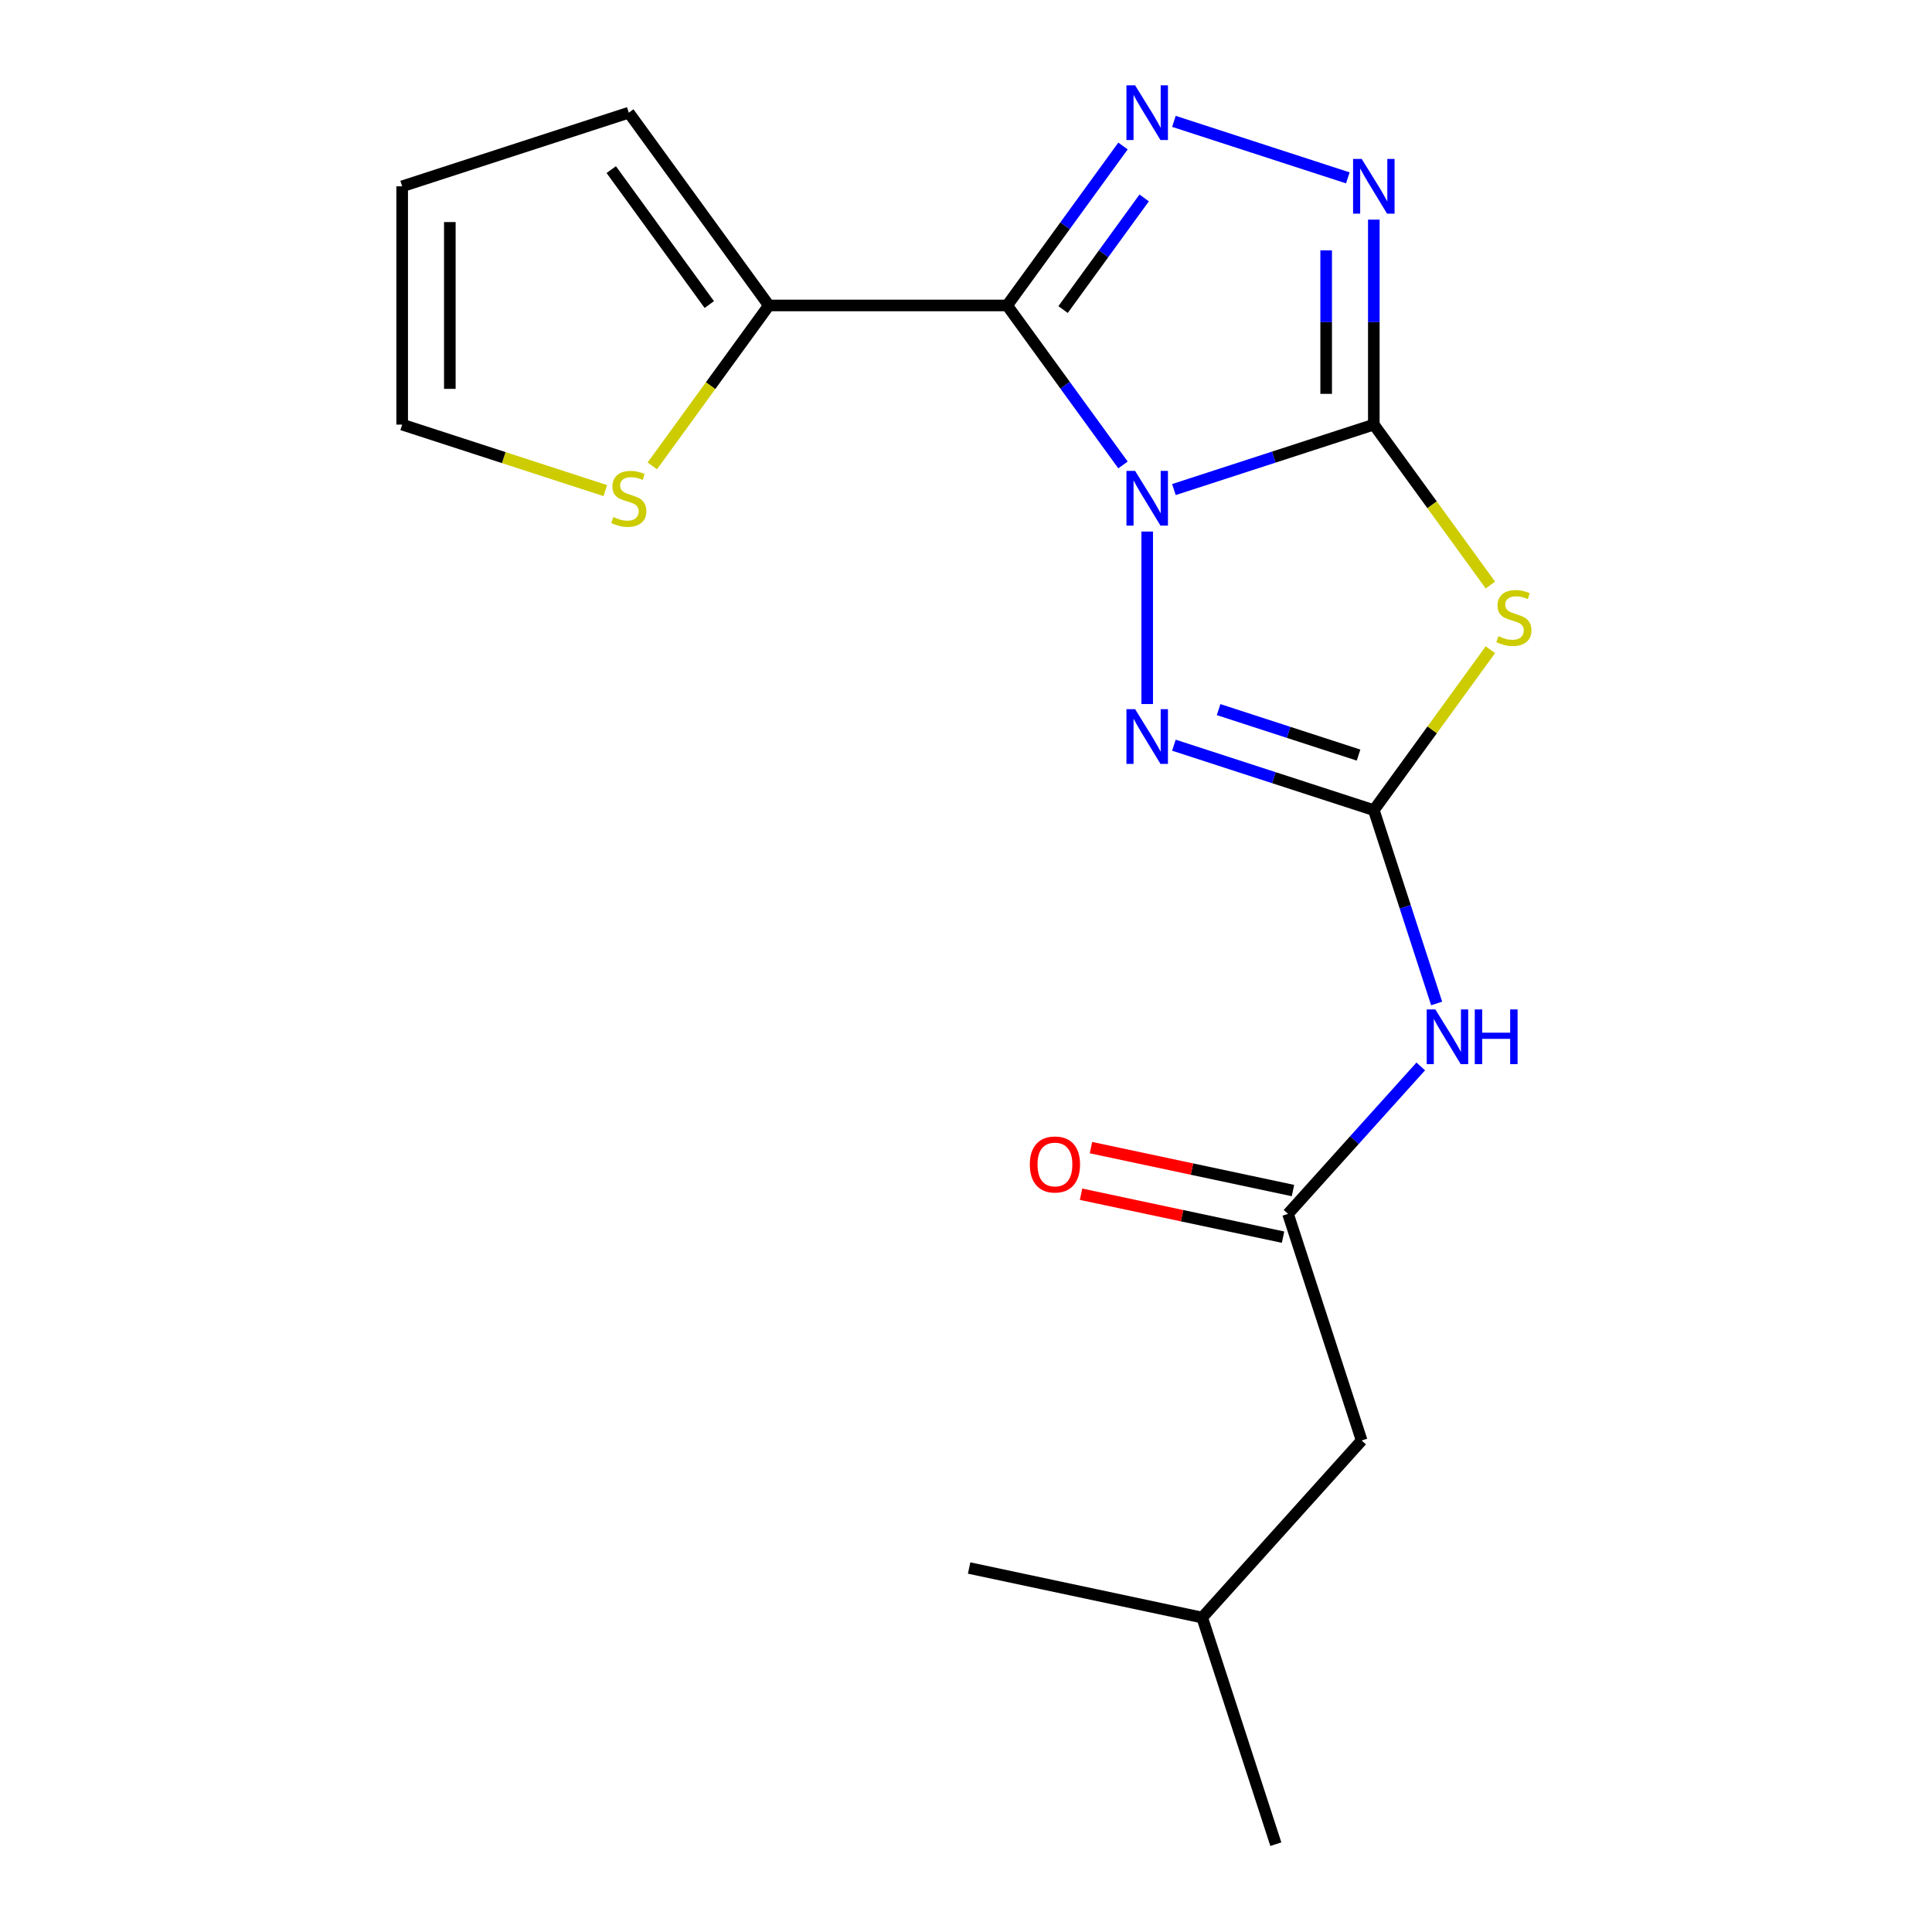 <?xml version='1.0' encoding='iso-8859-1'?>
<svg version='1.1' baseProfile='full'
              xmlns='http://www.w3.org/2000/svg'
                      xmlns:rdkit='http://www.rdkit.org/xml'
                      xmlns:xlink='http://www.w3.org/1999/xlink'
                  xml:space='preserve'
width='1000px' height='1000px' viewBox='0 0 1000 1000'>
<!-- END OF HEADER -->
<rect style='opacity:1.0;fill:#FFFFFF;stroke:none' width='1000' height='1000' x='0' y='0'> </rect>
<path class='bond-0' d='M 607.612,253.395 L 659.35,236.584' style='fill:none;fill-rule:evenodd;stroke:#0000FF;stroke-width:6px;stroke-linecap:butt;stroke-linejoin:miter;stroke-opacity:1' />
<path class='bond-0' d='M 659.35,236.584 L 711.088,219.773' style='fill:none;fill-rule:evenodd;stroke:#000000;stroke-width:6px;stroke-linecap:butt;stroke-linejoin:miter;stroke-opacity:1' />
<path class='bond-1' d='M 581.261,240.643 L 551.277,199.374' style='fill:none;fill-rule:evenodd;stroke:#0000FF;stroke-width:6px;stroke-linecap:butt;stroke-linejoin:miter;stroke-opacity:1' />
<path class='bond-1' d='M 551.277,199.374 L 521.294,158.105' style='fill:none;fill-rule:evenodd;stroke:#000000;stroke-width:6px;stroke-linecap:butt;stroke-linejoin:miter;stroke-opacity:1' />
<path class='bond-5' d='M 593.789,275.13 L 593.789,364.41' style='fill:none;fill-rule:evenodd;stroke:#0000FF;stroke-width:6px;stroke-linecap:butt;stroke-linejoin:miter;stroke-opacity:1' />
<path class='bond-2' d='M 711.088,219.773 L 741.254,261.293' style='fill:none;fill-rule:evenodd;stroke:#000000;stroke-width:6px;stroke-linecap:butt;stroke-linejoin:miter;stroke-opacity:1' />
<path class='bond-2' d='M 741.254,261.293 L 771.42,302.813' style='fill:none;fill-rule:evenodd;stroke:#CCCC00;stroke-width:6px;stroke-linecap:butt;stroke-linejoin:miter;stroke-opacity:1' />
<path class='bond-6' d='M 711.088,219.773 L 711.088,166.727' style='fill:none;fill-rule:evenodd;stroke:#000000;stroke-width:6px;stroke-linecap:butt;stroke-linejoin:miter;stroke-opacity:1' />
<path class='bond-6' d='M 711.088,166.727 L 711.088,113.681' style='fill:none;fill-rule:evenodd;stroke:#0000FF;stroke-width:6px;stroke-linecap:butt;stroke-linejoin:miter;stroke-opacity:1' />
<path class='bond-6' d='M 686.421,203.86 L 686.421,166.727' style='fill:none;fill-rule:evenodd;stroke:#000000;stroke-width:6px;stroke-linecap:butt;stroke-linejoin:miter;stroke-opacity:1' />
<path class='bond-6' d='M 686.421,166.727 L 686.421,129.595' style='fill:none;fill-rule:evenodd;stroke:#0000FF;stroke-width:6px;stroke-linecap:butt;stroke-linejoin:miter;stroke-opacity:1' />
<path class='bond-4' d='M 521.294,158.105 L 551.277,116.837' style='fill:none;fill-rule:evenodd;stroke:#000000;stroke-width:6px;stroke-linecap:butt;stroke-linejoin:miter;stroke-opacity:1' />
<path class='bond-4' d='M 551.277,116.837 L 581.261,75.568' style='fill:none;fill-rule:evenodd;stroke:#0000FF;stroke-width:6px;stroke-linecap:butt;stroke-linejoin:miter;stroke-opacity:1' />
<path class='bond-4' d='M 550.245,160.224 L 571.234,131.336' style='fill:none;fill-rule:evenodd;stroke:#000000;stroke-width:6px;stroke-linecap:butt;stroke-linejoin:miter;stroke-opacity:1' />
<path class='bond-4' d='M 571.234,131.336 L 592.222,102.448' style='fill:none;fill-rule:evenodd;stroke:#0000FF;stroke-width:6px;stroke-linecap:butt;stroke-linejoin:miter;stroke-opacity:1' />
<path class='bond-8' d='M 521.294,158.105 L 397.958,158.105' style='fill:none;fill-rule:evenodd;stroke:#000000;stroke-width:6px;stroke-linecap:butt;stroke-linejoin:miter;stroke-opacity:1' />
<path class='bond-19' d='M 771.42,336.296 L 741.254,377.815' style='fill:none;fill-rule:evenodd;stroke:#CCCC00;stroke-width:6px;stroke-linecap:butt;stroke-linejoin:miter;stroke-opacity:1' />
<path class='bond-19' d='M 741.254,377.815 L 711.088,419.335' style='fill:none;fill-rule:evenodd;stroke:#000000;stroke-width:6px;stroke-linecap:butt;stroke-linejoin:miter;stroke-opacity:1' />
<path class='bond-3' d='M 711.088,419.335 L 659.35,402.524' style='fill:none;fill-rule:evenodd;stroke:#000000;stroke-width:6px;stroke-linecap:butt;stroke-linejoin:miter;stroke-opacity:1' />
<path class='bond-3' d='M 659.35,402.524 L 607.612,385.713' style='fill:none;fill-rule:evenodd;stroke:#0000FF;stroke-width:6px;stroke-linecap:butt;stroke-linejoin:miter;stroke-opacity:1' />
<path class='bond-3' d='M 703.189,390.832 L 666.973,379.064' style='fill:none;fill-rule:evenodd;stroke:#000000;stroke-width:6px;stroke-linecap:butt;stroke-linejoin:miter;stroke-opacity:1' />
<path class='bond-3' d='M 666.973,379.064 L 630.756,367.297' style='fill:none;fill-rule:evenodd;stroke:#0000FF;stroke-width:6px;stroke-linecap:butt;stroke-linejoin:miter;stroke-opacity:1' />
<path class='bond-7' d='M 711.088,419.335 L 727.343,469.363' style='fill:none;fill-rule:evenodd;stroke:#000000;stroke-width:6px;stroke-linecap:butt;stroke-linejoin:miter;stroke-opacity:1' />
<path class='bond-7' d='M 727.343,469.363 L 743.598,519.391' style='fill:none;fill-rule:evenodd;stroke:#0000FF;stroke-width:6px;stroke-linecap:butt;stroke-linejoin:miter;stroke-opacity:1' />
<path class='bond-20' d='M 607.612,62.816 L 697.628,92.064' style='fill:none;fill-rule:evenodd;stroke:#0000FF;stroke-width:6px;stroke-linecap:butt;stroke-linejoin:miter;stroke-opacity:1' />
<path class='bond-9' d='M 735.378,551.987 L 701.025,590.139' style='fill:none;fill-rule:evenodd;stroke:#0000FF;stroke-width:6px;stroke-linecap:butt;stroke-linejoin:miter;stroke-opacity:1' />
<path class='bond-9' d='M 701.025,590.139 L 666.673,628.291' style='fill:none;fill-rule:evenodd;stroke:#000000;stroke-width:6px;stroke-linecap:butt;stroke-linejoin:miter;stroke-opacity:1' />
<path class='bond-10' d='M 397.958,158.105 L 367.792,199.625' style='fill:none;fill-rule:evenodd;stroke:#000000;stroke-width:6px;stroke-linecap:butt;stroke-linejoin:miter;stroke-opacity:1' />
<path class='bond-10' d='M 367.792,199.625 L 337.627,241.145' style='fill:none;fill-rule:evenodd;stroke:#CCCC00;stroke-width:6px;stroke-linecap:butt;stroke-linejoin:miter;stroke-opacity:1' />
<path class='bond-11' d='M 397.958,158.105 L 325.463,58.325' style='fill:none;fill-rule:evenodd;stroke:#000000;stroke-width:6px;stroke-linecap:butt;stroke-linejoin:miter;stroke-opacity:1' />
<path class='bond-11' d='M 367.128,157.637 L 316.381,87.791' style='fill:none;fill-rule:evenodd;stroke:#000000;stroke-width:6px;stroke-linecap:butt;stroke-linejoin:miter;stroke-opacity:1' />
<path class='bond-13' d='M 669.238,616.226 L 616.959,605.114' style='fill:none;fill-rule:evenodd;stroke:#000000;stroke-width:6px;stroke-linecap:butt;stroke-linejoin:miter;stroke-opacity:1' />
<path class='bond-13' d='M 616.959,605.114 L 564.68,594.002' style='fill:none;fill-rule:evenodd;stroke:#FF0000;stroke-width:6px;stroke-linecap:butt;stroke-linejoin:miter;stroke-opacity:1' />
<path class='bond-13' d='M 664.109,640.355 L 611.83,629.242' style='fill:none;fill-rule:evenodd;stroke:#000000;stroke-width:6px;stroke-linecap:butt;stroke-linejoin:miter;stroke-opacity:1' />
<path class='bond-13' d='M 611.83,629.242 L 559.552,618.13' style='fill:none;fill-rule:evenodd;stroke:#FF0000;stroke-width:6px;stroke-linecap:butt;stroke-linejoin:miter;stroke-opacity:1' />
<path class='bond-15' d='M 666.673,628.291 L 704.786,745.59' style='fill:none;fill-rule:evenodd;stroke:#000000;stroke-width:6px;stroke-linecap:butt;stroke-linejoin:miter;stroke-opacity:1' />
<path class='bond-12' d='M 313.3,253.934 L 260.732,236.854' style='fill:none;fill-rule:evenodd;stroke:#CCCC00;stroke-width:6px;stroke-linecap:butt;stroke-linejoin:miter;stroke-opacity:1' />
<path class='bond-12' d='M 260.732,236.854 L 208.164,219.773' style='fill:none;fill-rule:evenodd;stroke:#000000;stroke-width:6px;stroke-linecap:butt;stroke-linejoin:miter;stroke-opacity:1' />
<path class='bond-14' d='M 325.463,58.325 L 208.164,96.438' style='fill:none;fill-rule:evenodd;stroke:#000000;stroke-width:6px;stroke-linecap:butt;stroke-linejoin:miter;stroke-opacity:1' />
<path class='bond-21' d='M 208.164,219.773 L 208.164,96.438' style='fill:none;fill-rule:evenodd;stroke:#000000;stroke-width:6px;stroke-linecap:butt;stroke-linejoin:miter;stroke-opacity:1' />
<path class='bond-21' d='M 232.831,201.273 L 232.831,114.938' style='fill:none;fill-rule:evenodd;stroke:#000000;stroke-width:6px;stroke-linecap:butt;stroke-linejoin:miter;stroke-opacity:1' />
<path class='bond-16' d='M 704.786,745.59 L 622.258,837.246' style='fill:none;fill-rule:evenodd;stroke:#000000;stroke-width:6px;stroke-linecap:butt;stroke-linejoin:miter;stroke-opacity:1' />
<path class='bond-17' d='M 622.258,837.246 L 660.371,954.545' style='fill:none;fill-rule:evenodd;stroke:#000000;stroke-width:6px;stroke-linecap:butt;stroke-linejoin:miter;stroke-opacity:1' />
<path class='bond-18' d='M 622.258,837.246 L 501.618,811.603' style='fill:none;fill-rule:evenodd;stroke:#000000;stroke-width:6px;stroke-linecap:butt;stroke-linejoin:miter;stroke-opacity:1' />
<path  class='atom-0' d='M 587.529 243.726
L 596.809 258.726
Q 597.729 260.206, 599.209 262.886
Q 600.689 265.566, 600.769 265.726
L 600.769 243.726
L 604.529 243.726
L 604.529 272.046
L 600.649 272.046
L 590.689 255.646
Q 589.529 253.726, 588.289 251.526
Q 587.089 249.326, 586.729 248.646
L 586.729 272.046
L 583.049 272.046
L 583.049 243.726
L 587.529 243.726
' fill='#0000FF'/>
<path  class='atom-3' d='M 775.583 329.274
Q 775.903 329.394, 777.223 329.954
Q 778.543 330.514, 779.983 330.874
Q 781.463 331.194, 782.903 331.194
Q 785.583 331.194, 787.143 329.914
Q 788.703 328.594, 788.703 326.314
Q 788.703 324.754, 787.903 323.794
Q 787.143 322.834, 785.943 322.314
Q 784.743 321.794, 782.743 321.194
Q 780.223 320.434, 778.703 319.714
Q 777.223 318.994, 776.143 317.474
Q 775.103 315.954, 775.103 313.394
Q 775.103 309.834, 777.503 307.634
Q 779.943 305.434, 784.743 305.434
Q 788.023 305.434, 791.743 306.994
L 790.823 310.074
Q 787.423 308.674, 784.863 308.674
Q 782.103 308.674, 780.583 309.834
Q 779.063 310.954, 779.103 312.914
Q 779.103 314.434, 779.863 315.354
Q 780.663 316.274, 781.783 316.794
Q 782.943 317.314, 784.863 317.914
Q 787.423 318.714, 788.943 319.514
Q 790.463 320.314, 791.543 321.954
Q 792.663 323.554, 792.663 326.314
Q 792.663 330.234, 790.023 332.354
Q 787.423 334.434, 783.063 334.434
Q 780.543 334.434, 778.623 333.874
Q 776.743 333.354, 774.503 332.434
L 775.583 329.274
' fill='#CCCC00'/>
<path  class='atom-5' d='M 587.529 44.165
L 596.809 59.165
Q 597.729 60.645, 599.209 63.325
Q 600.689 66.005, 600.769 66.165
L 600.769 44.165
L 604.529 44.165
L 604.529 72.485
L 600.649 72.485
L 590.689 56.085
Q 589.529 54.165, 588.289 51.965
Q 587.089 49.765, 586.729 49.085
L 586.729 72.485
L 583.049 72.485
L 583.049 44.165
L 587.529 44.165
' fill='#0000FF'/>
<path  class='atom-6' d='M 587.529 367.062
L 596.809 382.062
Q 597.729 383.542, 599.209 386.222
Q 600.689 388.902, 600.769 389.062
L 600.769 367.062
L 604.529 367.062
L 604.529 395.382
L 600.649 395.382
L 590.689 378.982
Q 589.529 377.062, 588.289 374.862
Q 587.089 372.662, 586.729 371.982
L 586.729 395.382
L 583.049 395.382
L 583.049 367.062
L 587.529 367.062
' fill='#0000FF'/>
<path  class='atom-7' d='M 704.828 82.278
L 714.108 97.278
Q 715.028 98.758, 716.508 101.438
Q 717.988 104.118, 718.068 104.278
L 718.068 82.278
L 721.828 82.278
L 721.828 110.598
L 717.948 110.598
L 707.988 94.198
Q 706.828 92.278, 705.588 90.078
Q 704.388 87.878, 704.028 87.198
L 704.028 110.598
L 700.348 110.598
L 700.348 82.278
L 704.828 82.278
' fill='#0000FF'/>
<path  class='atom-8' d='M 742.941 522.474
L 752.221 537.474
Q 753.141 538.954, 754.621 541.634
Q 756.101 544.314, 756.181 544.474
L 756.181 522.474
L 759.941 522.474
L 759.941 550.794
L 756.061 550.794
L 746.101 534.394
Q 744.941 532.474, 743.701 530.274
Q 742.501 528.074, 742.141 527.394
L 742.141 550.794
L 738.461 550.794
L 738.461 522.474
L 742.941 522.474
' fill='#0000FF'/>
<path  class='atom-8' d='M 763.341 522.474
L 767.181 522.474
L 767.181 534.514
L 781.661 534.514
L 781.661 522.474
L 785.501 522.474
L 785.501 550.794
L 781.661 550.794
L 781.661 537.714
L 767.181 537.714
L 767.181 550.794
L 763.341 550.794
L 763.341 522.474
' fill='#0000FF'/>
<path  class='atom-11' d='M 317.463 267.606
Q 317.783 267.726, 319.103 268.286
Q 320.423 268.846, 321.863 269.206
Q 323.343 269.526, 324.783 269.526
Q 327.463 269.526, 329.023 268.246
Q 330.583 266.926, 330.583 264.646
Q 330.583 263.086, 329.783 262.126
Q 329.023 261.166, 327.823 260.646
Q 326.623 260.126, 324.623 259.526
Q 322.103 258.766, 320.583 258.046
Q 319.103 257.326, 318.023 255.806
Q 316.983 254.286, 316.983 251.726
Q 316.983 248.166, 319.383 245.966
Q 321.823 243.766, 326.623 243.766
Q 329.903 243.766, 333.623 245.326
L 332.703 248.406
Q 329.303 247.006, 326.743 247.006
Q 323.983 247.006, 322.463 248.166
Q 320.943 249.286, 320.983 251.246
Q 320.983 252.766, 321.743 253.686
Q 322.543 254.606, 323.663 255.126
Q 324.823 255.646, 326.743 256.246
Q 329.303 257.046, 330.823 257.846
Q 332.343 258.646, 333.423 260.286
Q 334.543 261.886, 334.543 264.646
Q 334.543 268.566, 331.903 270.686
Q 329.303 272.766, 324.943 272.766
Q 322.423 272.766, 320.503 272.206
Q 318.623 271.686, 316.383 270.766
L 317.463 267.606
' fill='#CCCC00'/>
<path  class='atom-14' d='M 533.033 602.728
Q 533.033 595.928, 536.393 592.128
Q 539.753 588.328, 546.033 588.328
Q 552.313 588.328, 555.673 592.128
Q 559.033 595.928, 559.033 602.728
Q 559.033 609.608, 555.633 613.528
Q 552.233 617.408, 546.033 617.408
Q 539.793 617.408, 536.393 613.528
Q 533.033 609.648, 533.033 602.728
M 546.033 614.208
Q 550.353 614.208, 552.673 611.328
Q 555.033 608.408, 555.033 602.728
Q 555.033 597.168, 552.673 594.368
Q 550.353 591.528, 546.033 591.528
Q 541.713 591.528, 539.353 594.328
Q 537.033 597.128, 537.033 602.728
Q 537.033 608.448, 539.353 611.328
Q 541.713 614.208, 546.033 614.208
' fill='#FF0000'/>
</svg>
